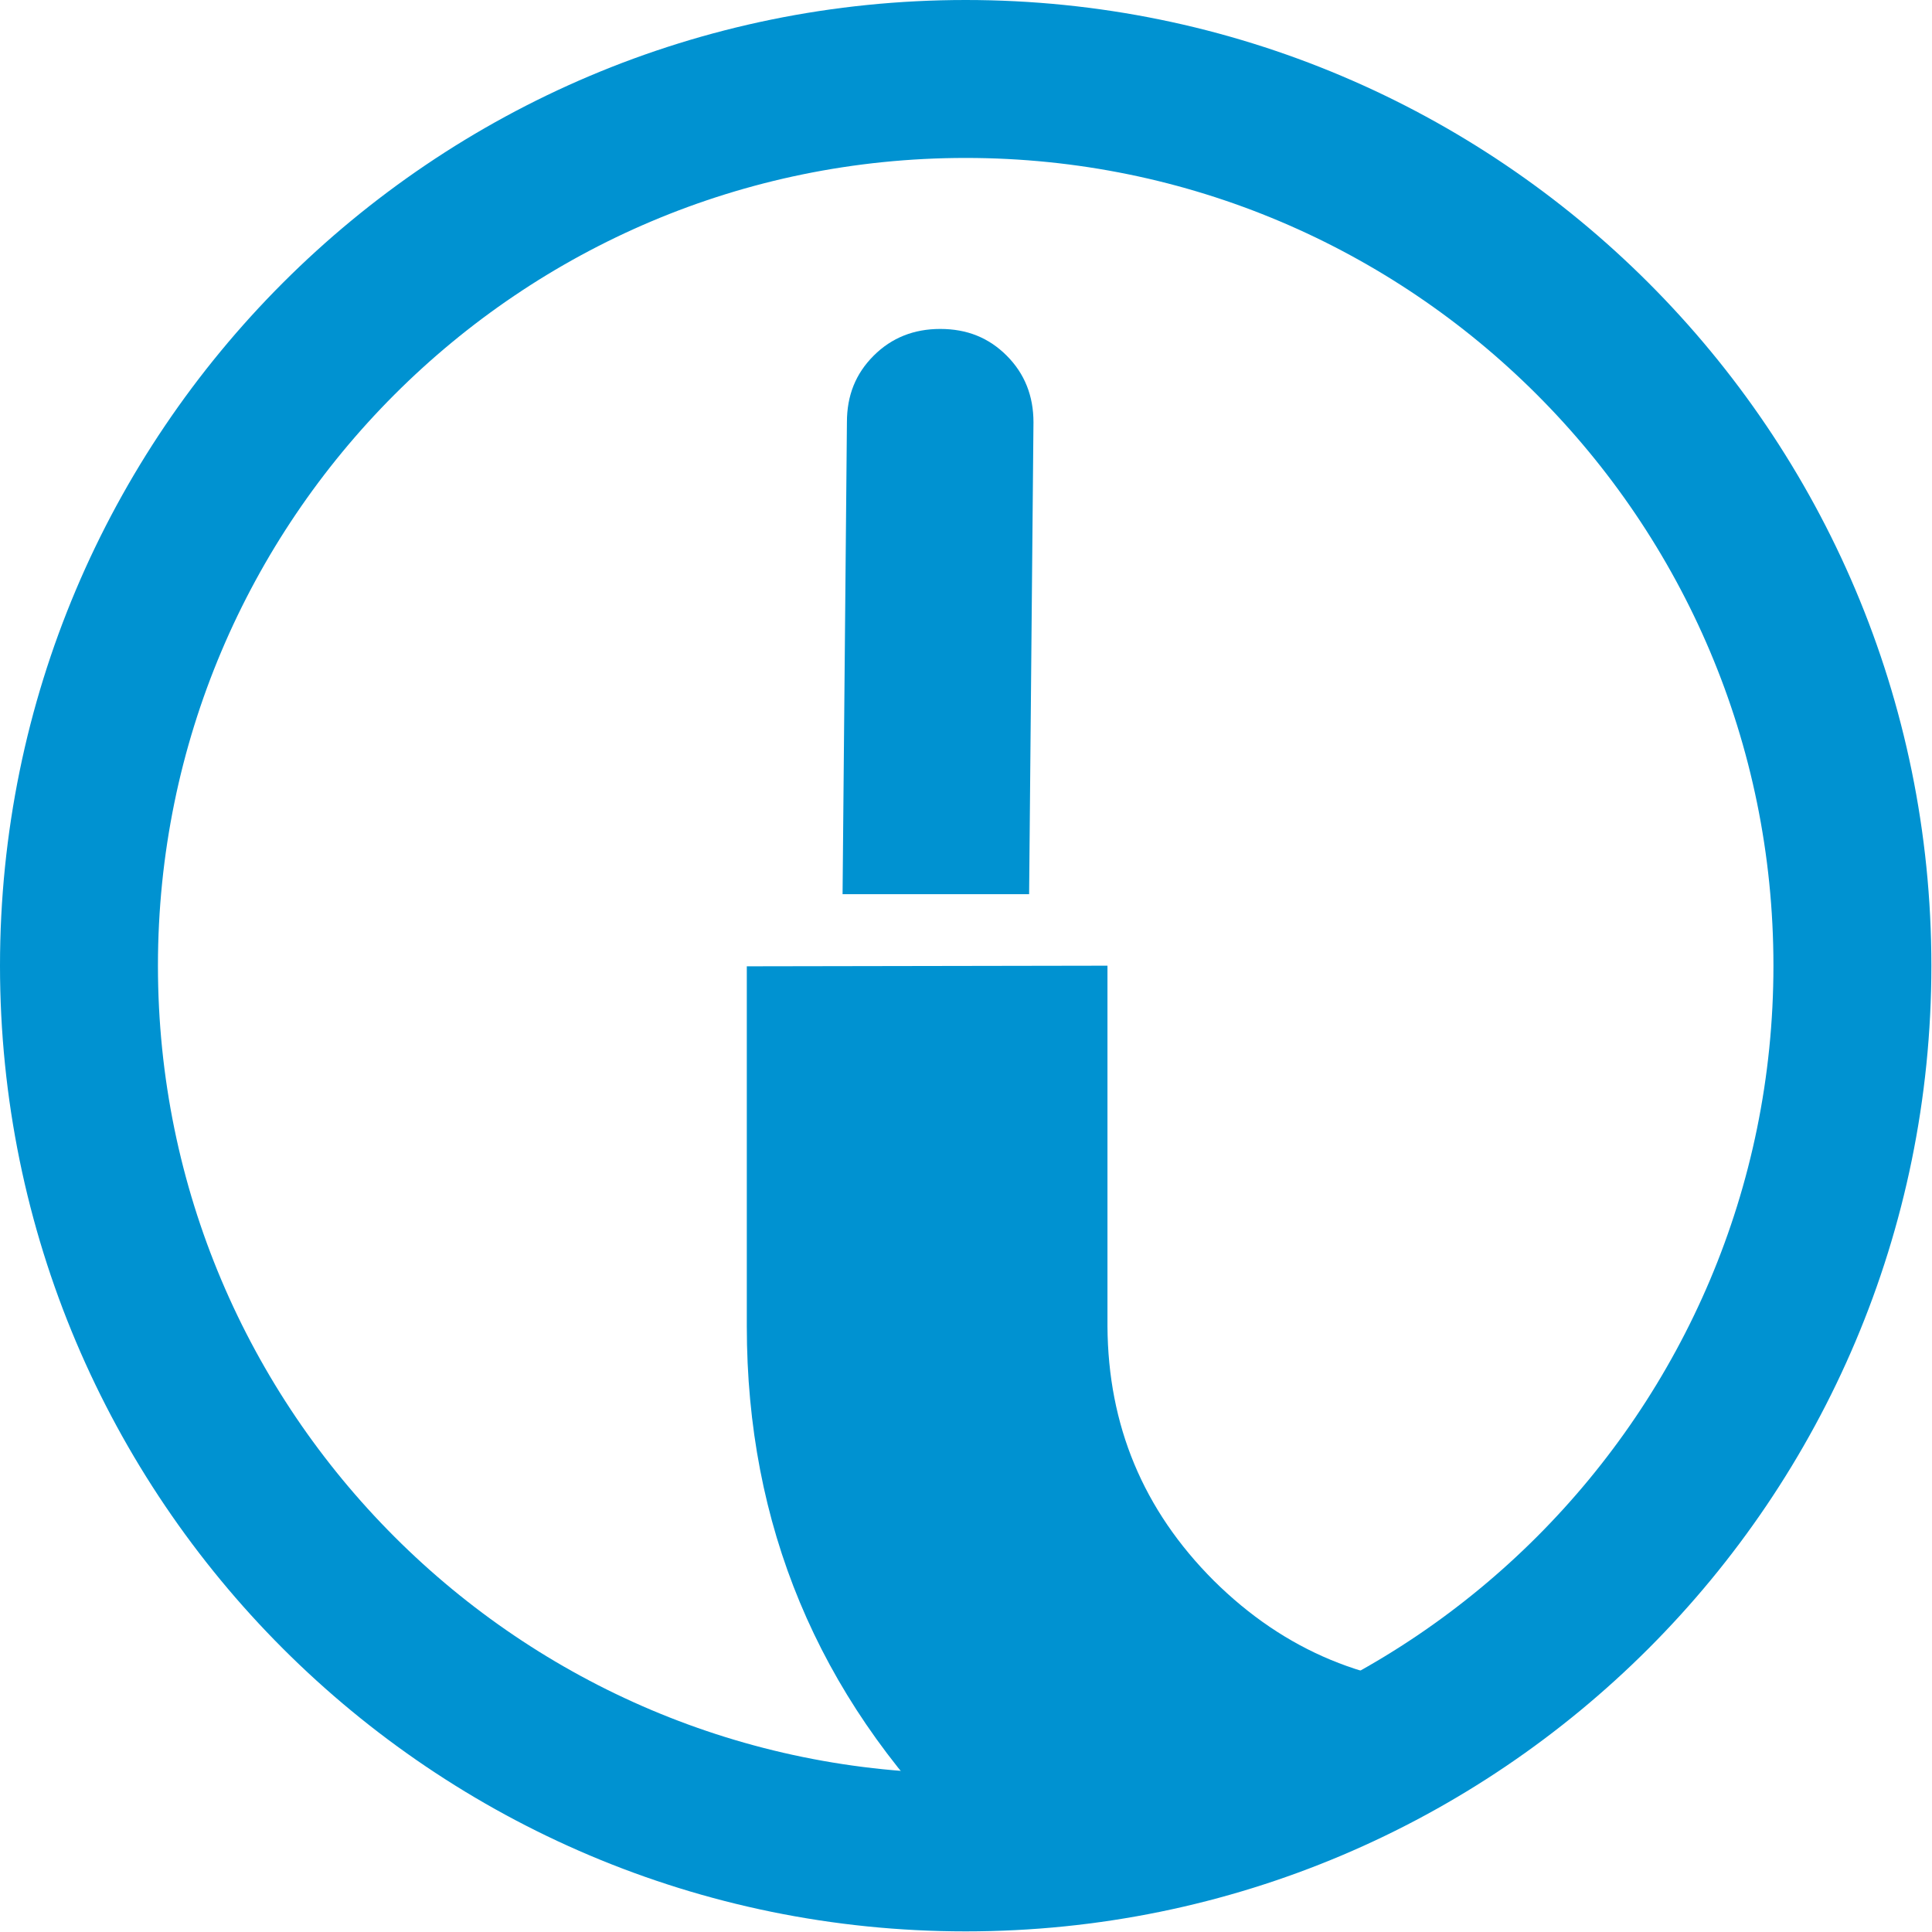 <?xml version="1.0" encoding="UTF-8"?>
<!DOCTYPE svg PUBLIC "-//W3C//DTD SVG 1.1//EN" "http://www.w3.org/Graphics/SVG/1.1/DTD/svg11.dtd">
<!-- Creator: CorelDRAW -->
<svg xmlns="http://www.w3.org/2000/svg" xml:space="preserve" width="12.215mm" height="12.215mm" version="1.1" style="shape-rendering:geometricPrecision; text-rendering:geometricPrecision; image-rendering:optimizeQuality; fill-rule:evenodd; clip-rule:evenodd"
viewBox="0 0 31.07 31.07"
 xmlns:xlink="http://www.w3.org/1999/xlink"
 xmlns:xodm="http://www.corel.com/coreldraw/odm/2003">
 <defs>
  <style type="text/css">
   <![CDATA[
    .str0 {stroke:#0092D1;stroke-width:2.54;stroke-miterlimit:22.926}
    .fil1 {fill:none}
    .fil0 {fill:#0092D1;fill-rule:nonzero}
   ]]>
  </style>
   <clipPath id="id0">
    <path d="M15.53 1.27c-7.88,0 -14.26,6.39 -14.26,14.26 0,7.88 6.39,14.26 14.26,14.26 7.88,0 14.26,-6.39 14.26,-14.26 0,-7.88 -6.39,-14.26 -14.26,-14.26z"/>
   </clipPath>
 </defs>
 <g id="Capa_x0020_1">
  <g>
  </g>
  <g style="clip-path:url(#id0)">
   <g id="_2169830272032">
    <g>
     <path class="fil0" d="M12.01 21.33c0,3.19 1.14,5.92 3.41,8.19 2.27,2.27 5.01,3.4 8.2,3.4 0.31,-0 0.62,-0.01 0.92,-0.03l0.04 -5.84c-0.31,0.05 -0.63,0.07 -0.96,0.07 -1.59,0 -2.96,-0.57 -4.1,-1.7 -1.14,-1.14 -1.7,-2.5 -1.71,-4.09l-0 -5.8 -5.8 0.01 0 5.8z"/>
     <path class="fil0" d="M13.56 14.38l2.99 -0 0.07 -7.59c-0,-0.42 -0.14,-0.78 -0.43,-1.07 -0.29,-0.29 -0.64,-0.43 -1.07,-0.43 -0.42,0 -0.78,0.14 -1.07,0.43 -0.29,0.29 -0.43,0.64 -0.43,1.07l-0.07 7.59z"/>
    </g>
   </g>
  </g>
  <path class="fil1 str0" d="M15.53 1.27c-7.88,0 -14.26,6.39 -14.26,14.26 0,7.88 6.39,14.26 14.26,14.26 7.88,0 14.26,-6.39 14.26,-14.26 0,-7.88 -6.39,-14.26 -14.26,-14.26z"/>
 </g>
</svg>
